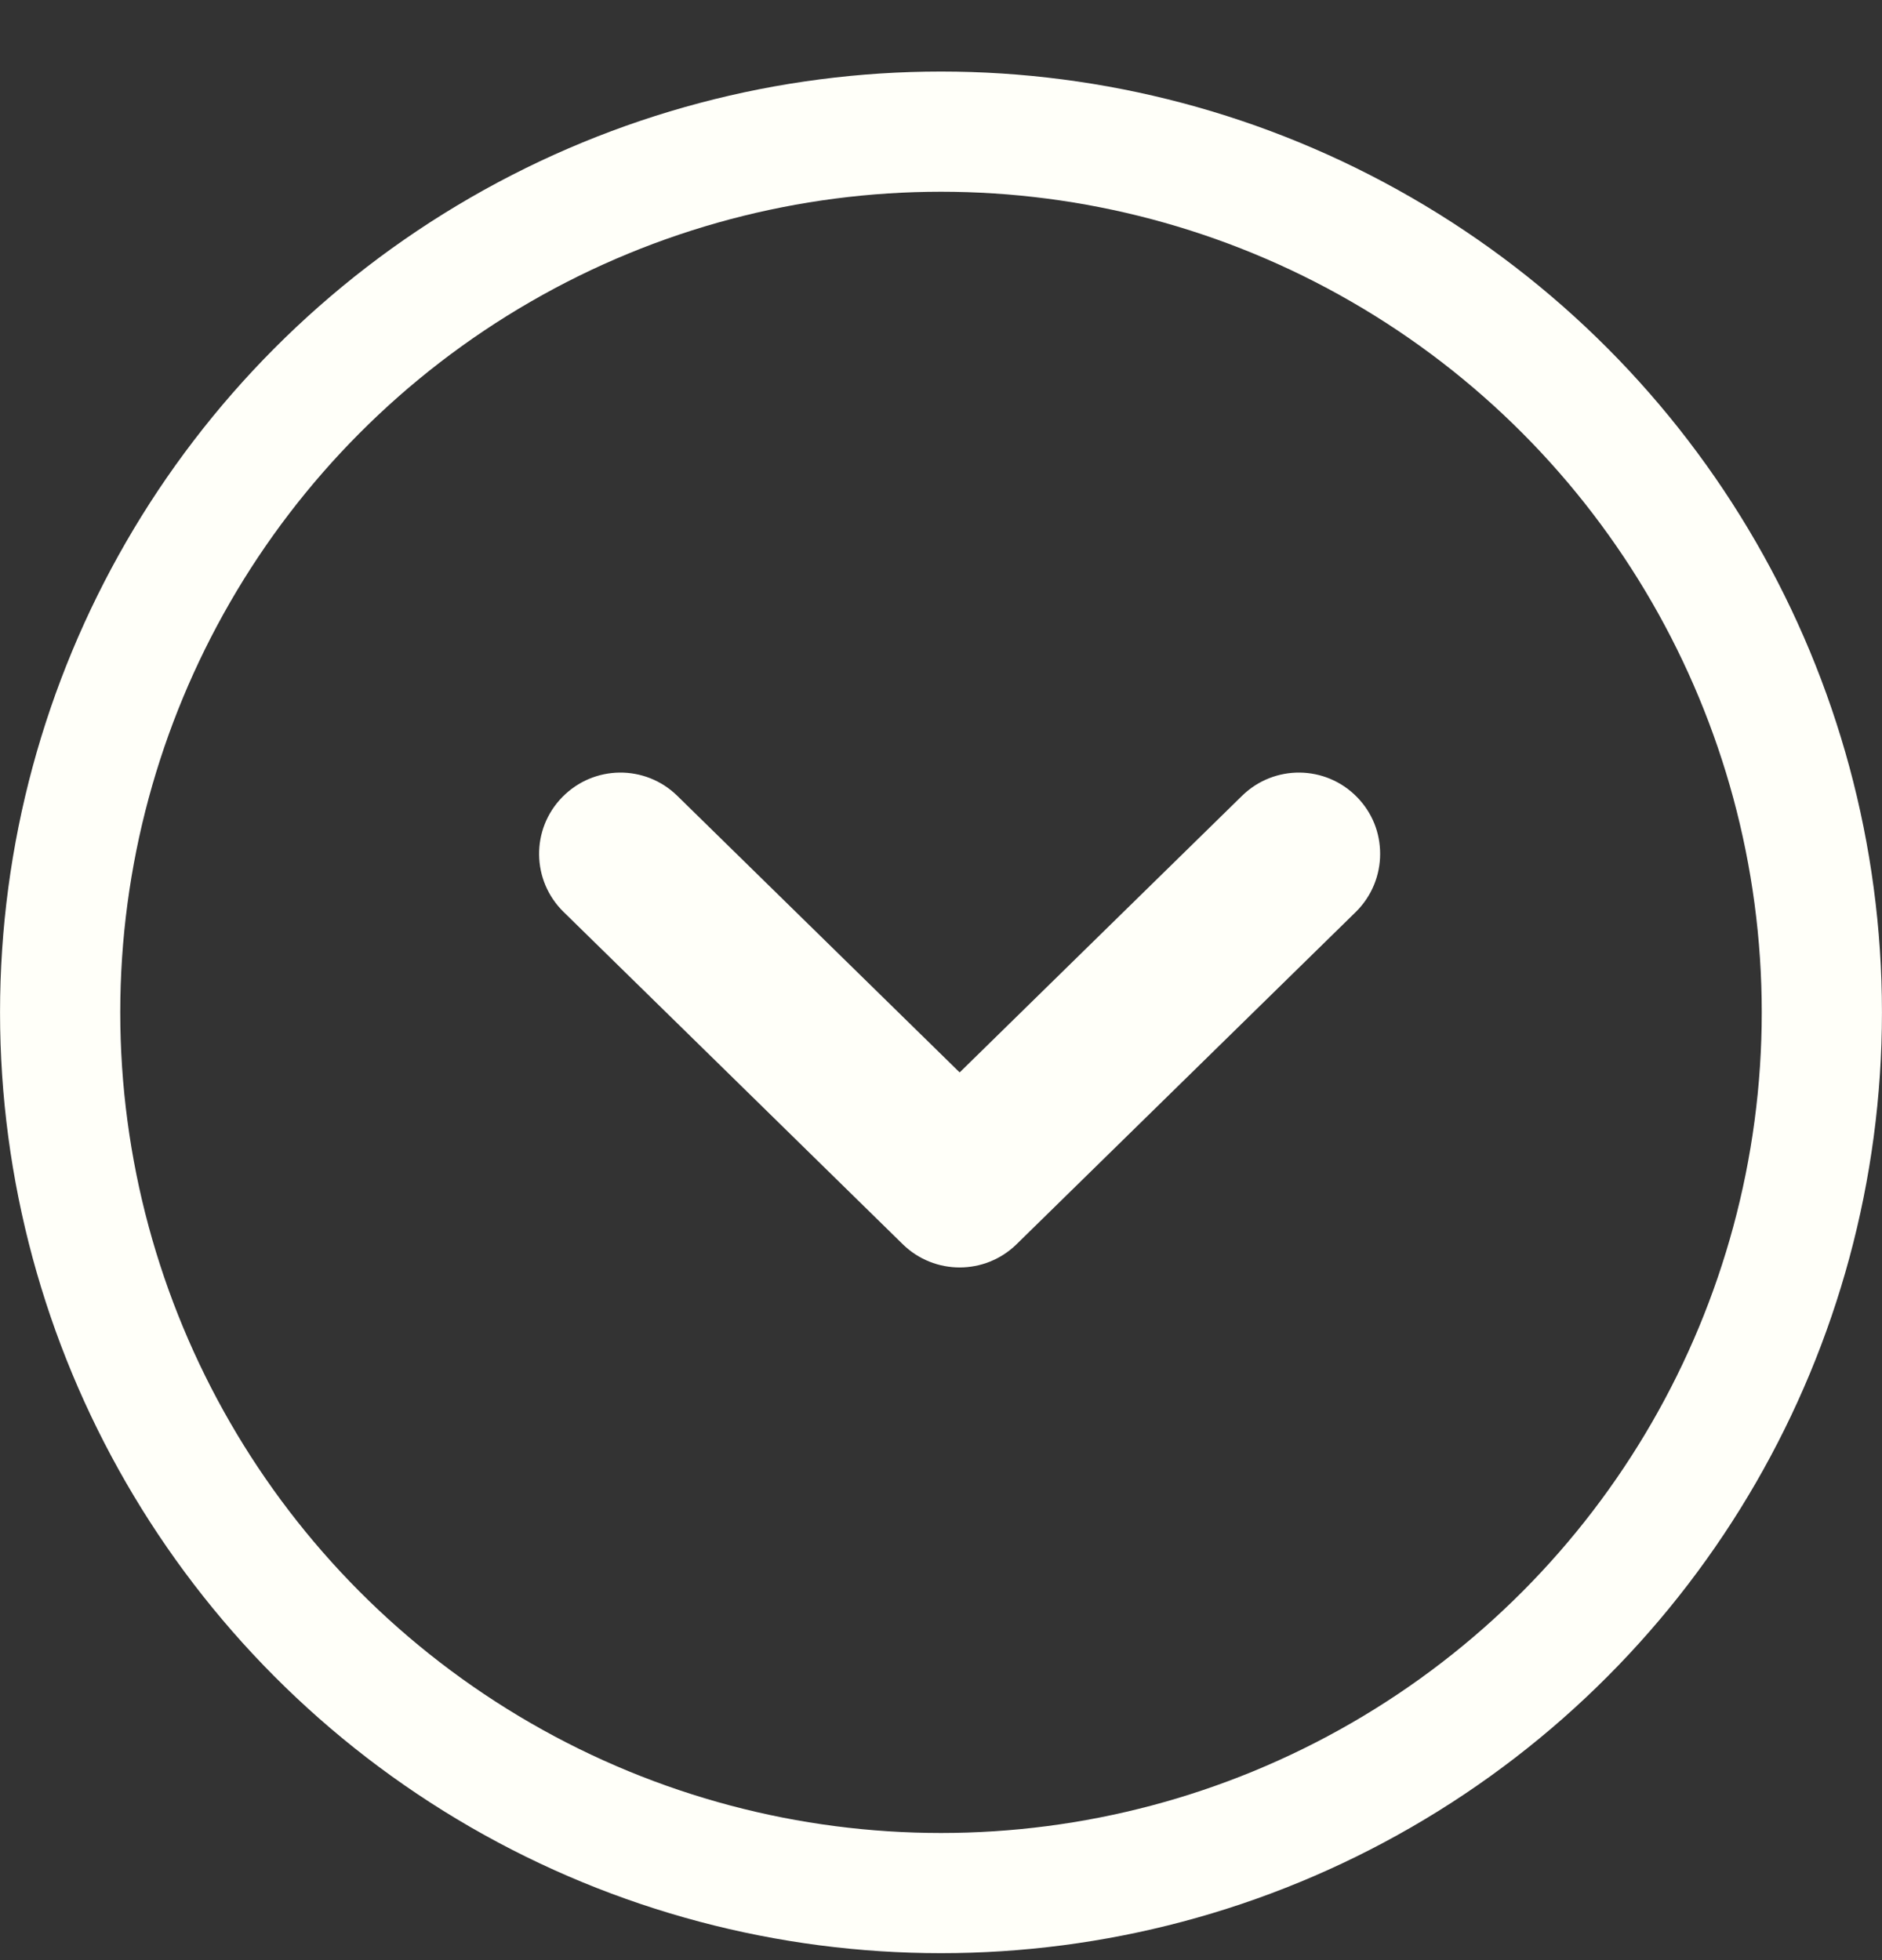 <svg width="24" height="25" viewBox="0 0 24 25" fill="none" xmlns="http://www.w3.org/2000/svg">
<rect x="0" y="0" width="24" height="25" fill="#333333" stroke="none"/>
<circle cx="12" cy="12.912" r="11.233" stroke="#FFFFF9" stroke-width="1.533"/>
<path d="M15.839 10.15L12.238 13.678L8.637 10.15C8.227 9.749 7.573 9.756 7.171 10.166C6.77 10.575 6.777 11.23 7.187 11.631L9.35 13.75L11.513 15.87C11.916 16.264 12.56 16.264 12.963 15.87L17.29 11.631C17.496 11.428 17.6 11.159 17.6 10.891C17.6 10.622 17.501 10.367 17.305 10.166C16.904 9.756 16.249 9.749 15.839 10.15Z" fill="#FFFFF9"/>
</svg>
